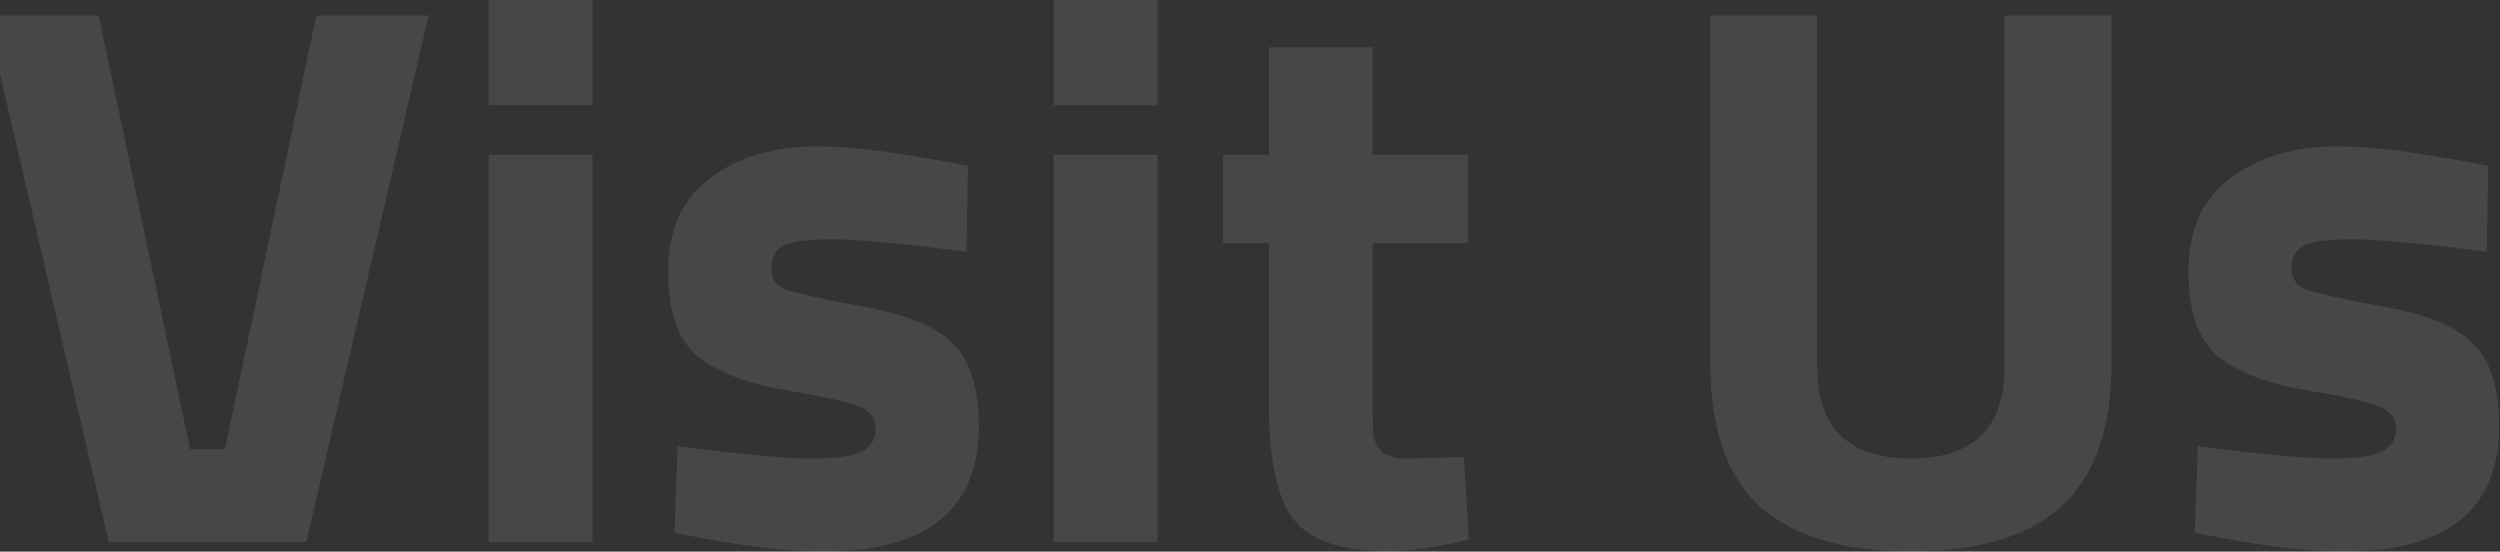 <svg xmlns="http://www.w3.org/2000/svg" fill="none" viewBox="0 0 1346 297" height="297" width="1346">
<rect x="0" y="0" width="1346" height="297" fill="#333333" stroke="none"/>
<path fill="white" d="M170.314 8.34H230.779L164.893 291.9H58.558L-7.328 8.34H53.137L102.343 241.86H121.108L170.314 8.34ZM263.113 291.9V83.4H318.991V291.9H263.113ZM263.113 56.712V-0H318.991V56.712H263.113ZM520.324 135.525C485.852 131.077 461.666 128.853 447.766 128.853C434.144 128.853 425.248 130.104 421.078 132.606C417.186 135.108 415.24 139.139 415.24 144.699C415.24 149.981 417.881 153.734 423.163 155.958C428.723 157.904 442.623 160.962 464.863 165.132C487.381 169.024 503.366 175.557 512.818 184.731C522.27 193.905 526.996 208.778 526.996 229.35C526.996 274.386 499.057 296.904 443.179 296.904C424.831 296.904 402.591 294.402 376.459 289.398L363.115 286.896L364.783 240.192C399.255 244.64 423.163 246.864 436.507 246.864C450.129 246.864 459.303 245.613 464.029 243.111C469.033 240.331 471.535 236.3 471.535 231.018C471.535 225.736 468.894 221.844 463.612 219.342C458.608 216.84 445.264 213.782 423.58 210.168C402.174 206.554 386.189 200.438 375.625 191.82C365.061 183.202 359.779 167.912 359.779 145.95C359.779 123.71 367.285 107.03 382.297 95.91C397.309 84.512 416.63 78.813 440.26 78.813C456.662 78.813 479.041 81.454 507.397 86.736L521.158 89.238L520.324 135.525ZM567.311 291.9V83.4H623.189V291.9H567.311ZM567.311 56.712V-0H623.189V56.712H567.311ZM790.328 130.938H739.037V216.423C739.037 224.763 739.176 230.74 739.454 234.354C740.01 237.69 741.539 240.609 744.041 243.111C746.821 245.613 750.991 246.864 756.551 246.864L788.243 246.03L790.745 290.649C772.119 294.819 757.941 296.904 748.211 296.904C723.191 296.904 706.094 291.344 696.92 280.224C687.746 268.826 683.159 247.976 683.159 217.674V130.938H658.556V83.4H683.159V25.437H739.037V83.4H790.328V130.938ZM978.388 197.241C978.388 230.323 995.207 246.864 1028.85 246.864C1062.48 246.864 1079.3 230.323 1079.3 197.241V8.34H1136.85V195.99C1136.85 230.74 1127.81 256.316 1109.74 272.718C1091.95 288.842 1064.99 296.904 1028.85 296.904C992.705 296.904 965.6 288.842 947.53 272.718C929.738 256.316 920.842 230.74 920.842 195.99V8.34H978.388V197.241ZM1338.85 135.525C1304.38 131.077 1280.19 128.853 1266.29 128.853C1252.67 128.853 1243.77 130.104 1239.6 132.606C1235.71 135.108 1233.76 139.139 1233.76 144.699C1233.76 149.981 1236.41 153.734 1241.69 155.958C1247.25 157.904 1261.15 160.962 1283.39 165.132C1305.91 169.024 1321.89 175.557 1331.34 184.731C1340.79 193.905 1345.52 208.778 1345.52 229.35C1345.52 274.386 1317.58 296.904 1261.7 296.904C1243.36 296.904 1221.12 294.402 1194.98 289.398L1181.64 286.896L1183.31 240.192C1217.78 244.64 1241.69 246.864 1255.03 246.864C1268.65 246.864 1277.83 245.613 1282.55 243.111C1287.56 240.331 1290.06 236.3 1290.06 231.018C1290.06 225.736 1287.42 221.844 1282.14 219.342C1277.13 216.84 1263.79 213.782 1242.1 210.168C1220.7 206.554 1204.71 200.438 1194.15 191.82C1183.59 183.202 1178.3 167.912 1178.3 145.95C1178.3 123.71 1185.81 107.03 1200.82 95.91C1215.83 84.512 1235.15 78.813 1258.78 78.813C1275.19 78.813 1297.57 81.454 1325.92 86.736L1339.68 89.238L1338.85 135.525Z" opacity="0.1"></path>
</svg>
